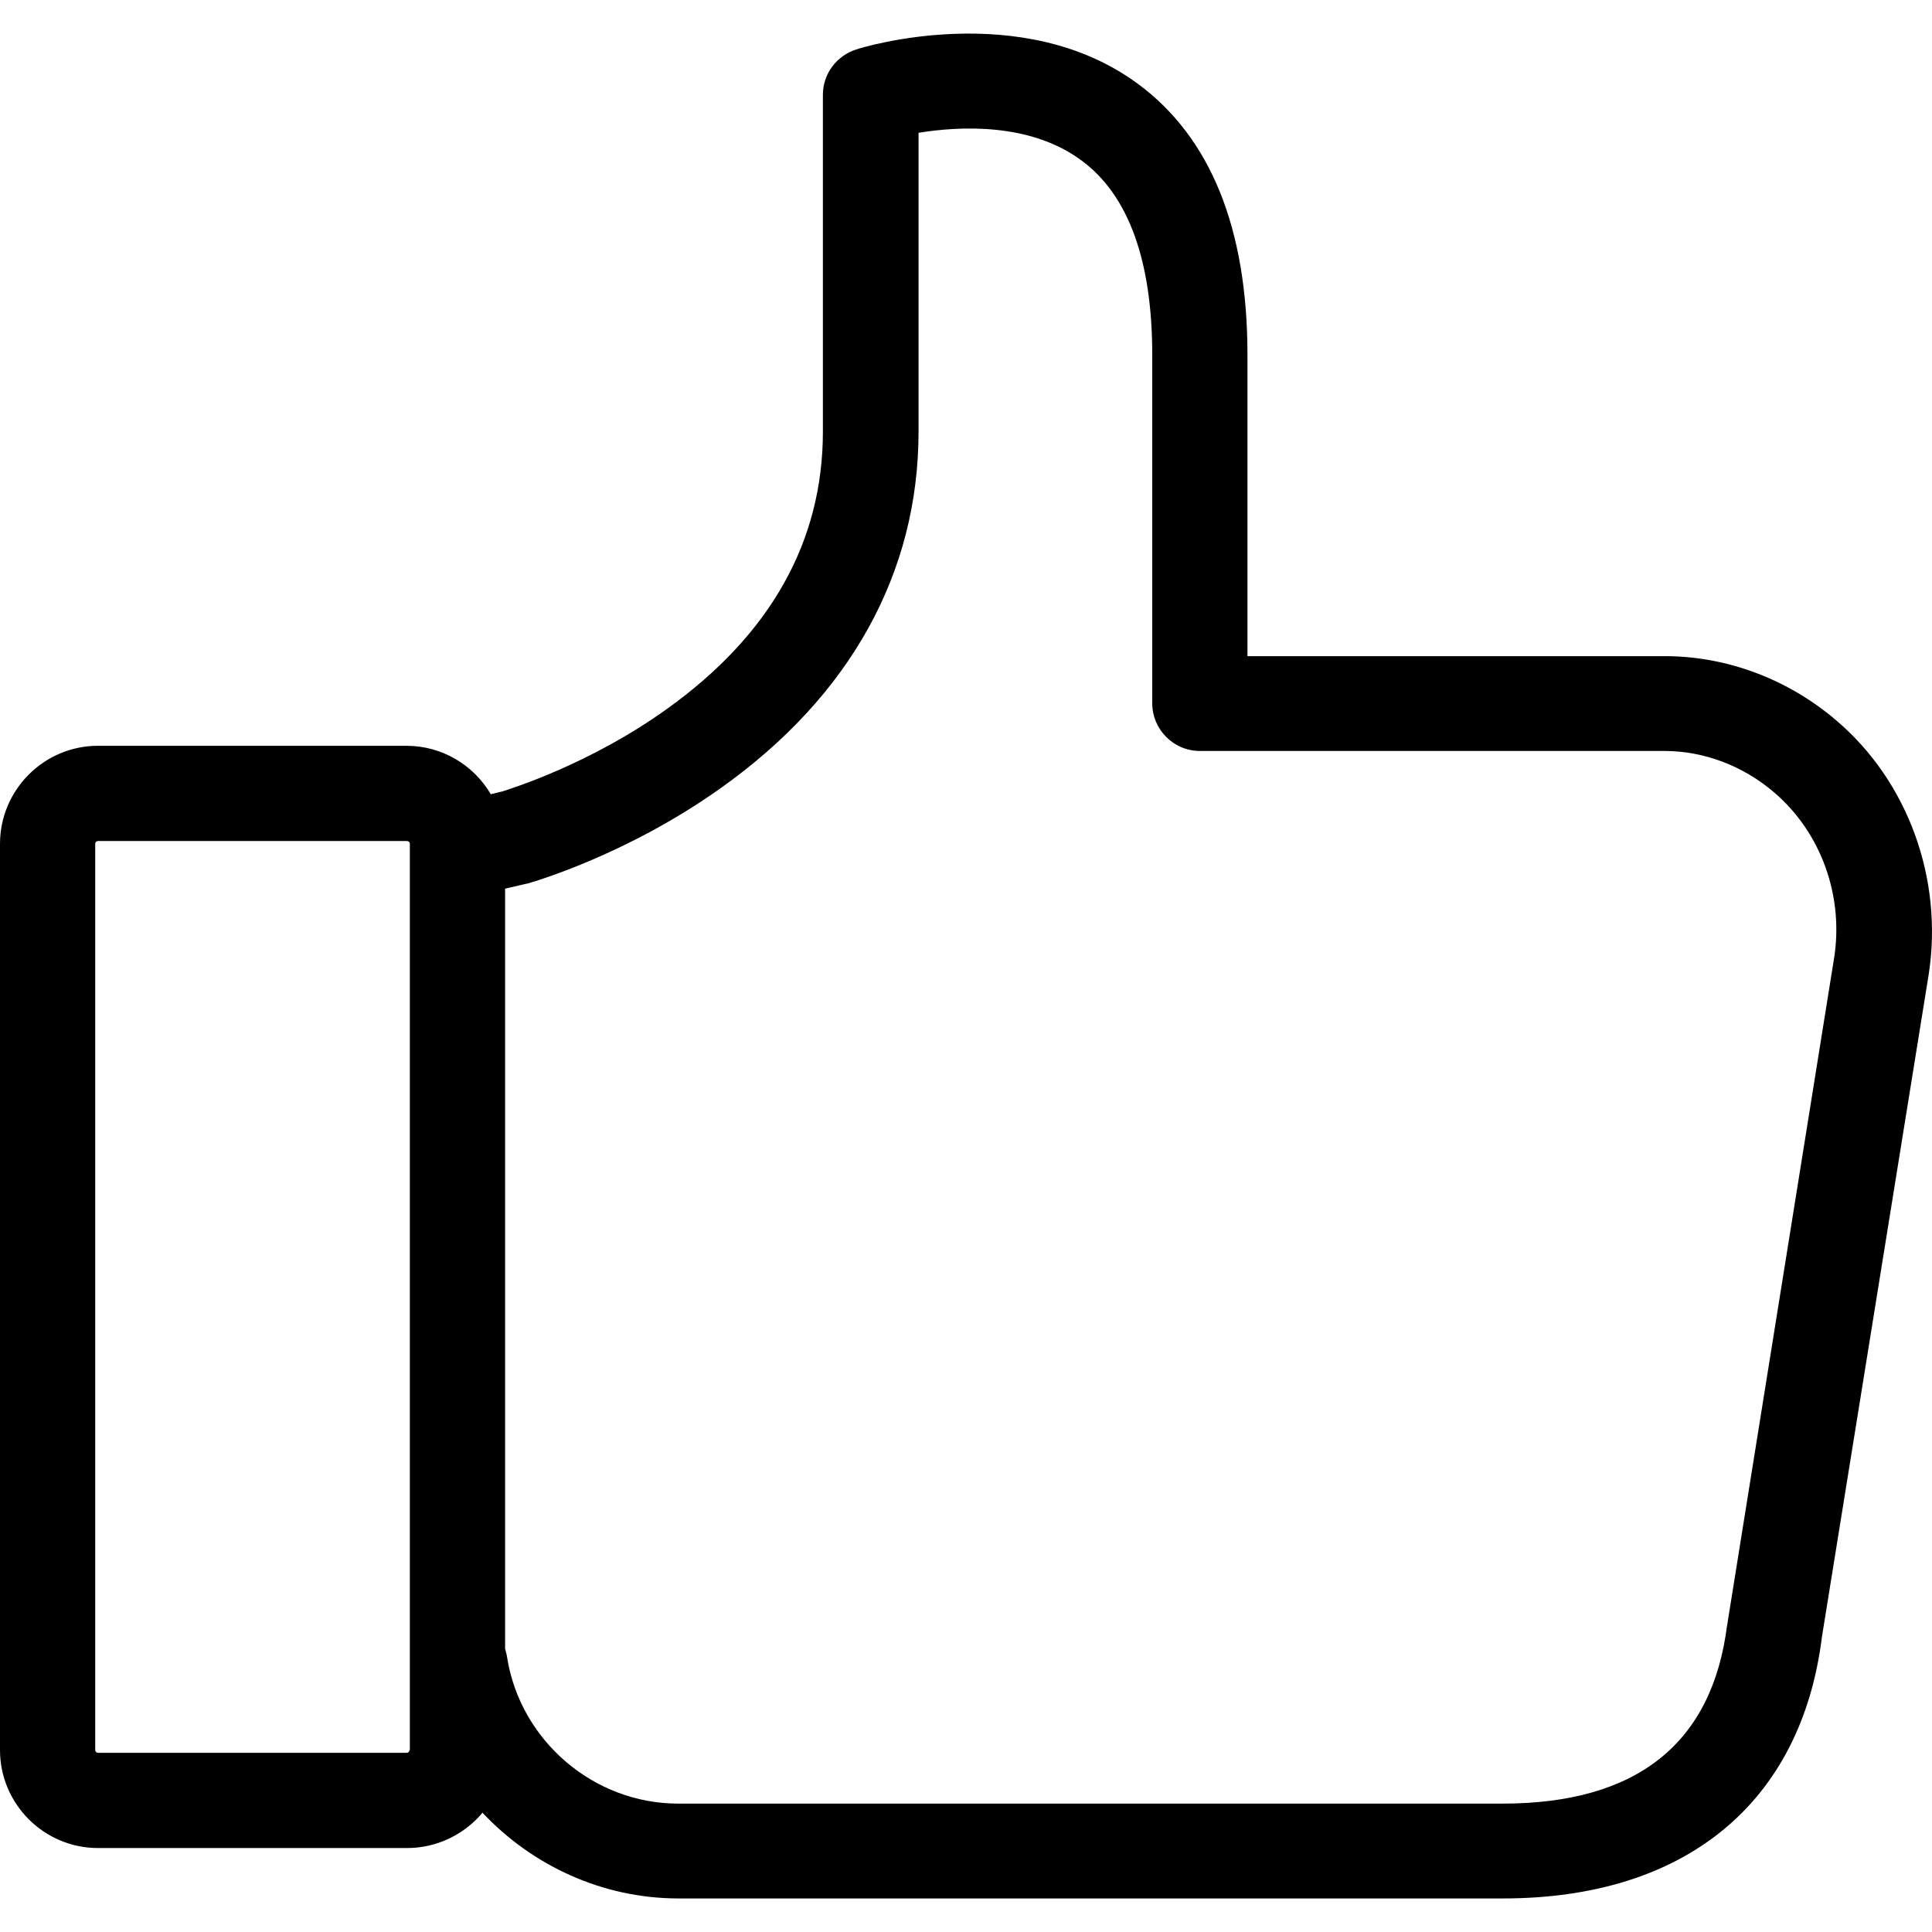 <svg width="57" height="57" viewBox="0 0 57 57" fill="none" xmlns="http://www.w3.org/2000/svg">
<path d="M54.176 21.254C52.736 20.025 50.933 19.358 49.107 19.358H47.258H40.597H36.804V10.473C36.804 6.739 35.715 4.046 33.561 2.466C30.155 -0.039 25.461 1.389 25.262 1.459C24.676 1.647 24.278 2.185 24.278 2.794V12.732C24.278 15.975 22.733 18.726 19.678 20.915C17.395 22.554 15.066 23.268 14.82 23.35L14.48 23.432C13.977 22.577 13.052 22.003 11.987 22.003H2.891C1.299 22.003 0 23.303 0 24.895V51.632C0 53.224 1.299 54.523 2.891 54.523H12.01C12.9 54.523 13.708 54.113 14.235 53.481C15.698 55.038 17.77 56.01 20.017 56.01H27.732H28.528H44.343C49.716 56.01 53.146 53.2 53.754 48.284L56.903 28.746C57.336 25.937 56.295 23.057 54.176 21.254ZM12.081 51.632C12.081 51.678 12.046 51.714 11.999 51.714H2.891C2.845 51.714 2.809 51.678 2.809 51.632V24.895C2.809 24.848 2.845 24.813 2.891 24.813H12.01C12.057 24.813 12.092 24.848 12.092 24.895V51.632H12.081ZM54.106 28.301L50.968 47.874C50.968 47.886 50.968 47.909 50.957 47.932C50.523 51.433 48.299 53.212 44.331 53.212H28.516H27.72H20.006C17.512 53.212 15.347 51.351 14.96 48.892C14.949 48.81 14.925 48.728 14.902 48.647V26.218L15.511 26.077C15.534 26.077 15.546 26.066 15.569 26.066C15.686 26.03 18.46 25.246 21.258 23.256C25.086 20.54 27.1 16.9 27.1 12.732V3.918C28.317 3.719 30.401 3.613 31.911 4.737C33.292 5.755 33.995 7.687 33.995 10.473V20.751C33.995 21.523 34.627 22.156 35.399 22.156H40.597H47.258H49.107C50.266 22.156 51.425 22.589 52.35 23.385C53.731 24.567 54.41 26.452 54.106 28.301Z" fill="black"/>
</svg>
